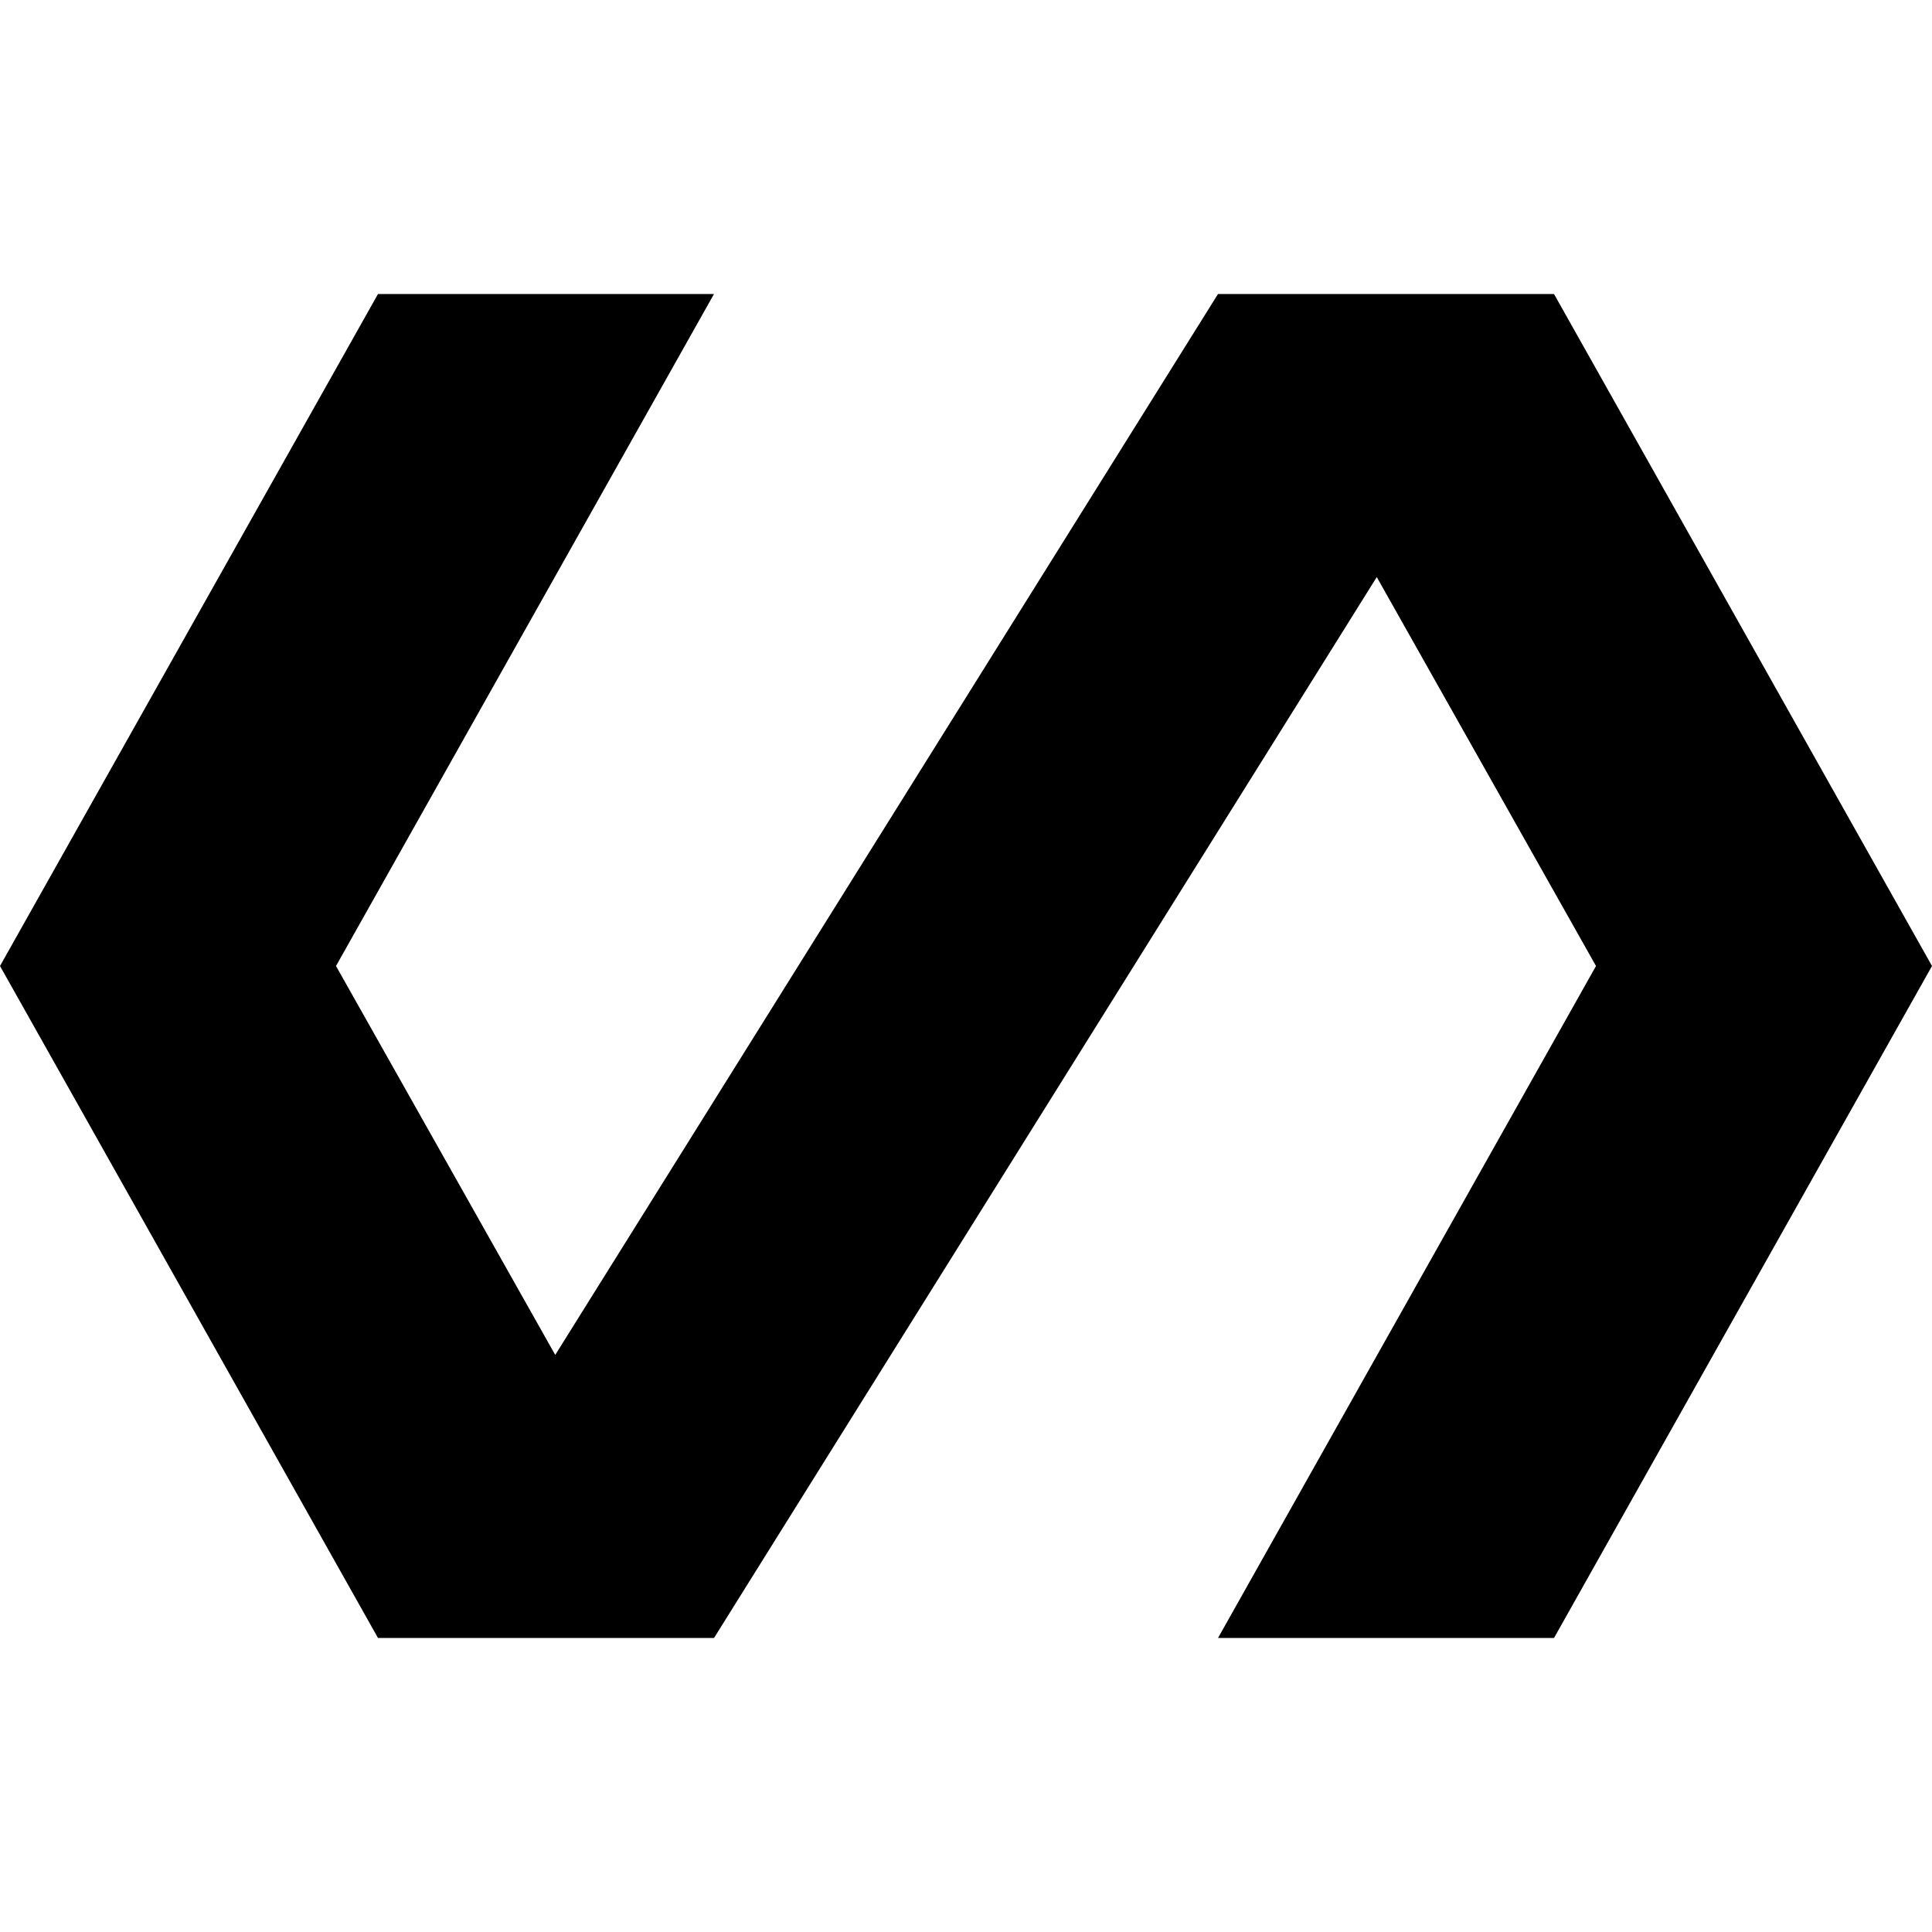 <svg xmlns="http://www.w3.org/2000/svg" version="1.1" viewBox="0 0 512 512" fill="currentColor"><path d="M411.826,77.913h-89.043L147.144,359.068L89.043,256L189.217,77.913H100.174L0,256l100.174,178.087h89.043l175.638-281.155L422.957,256L322.783,434.087h89.043L512,256L411.826,77.913z"/></svg>